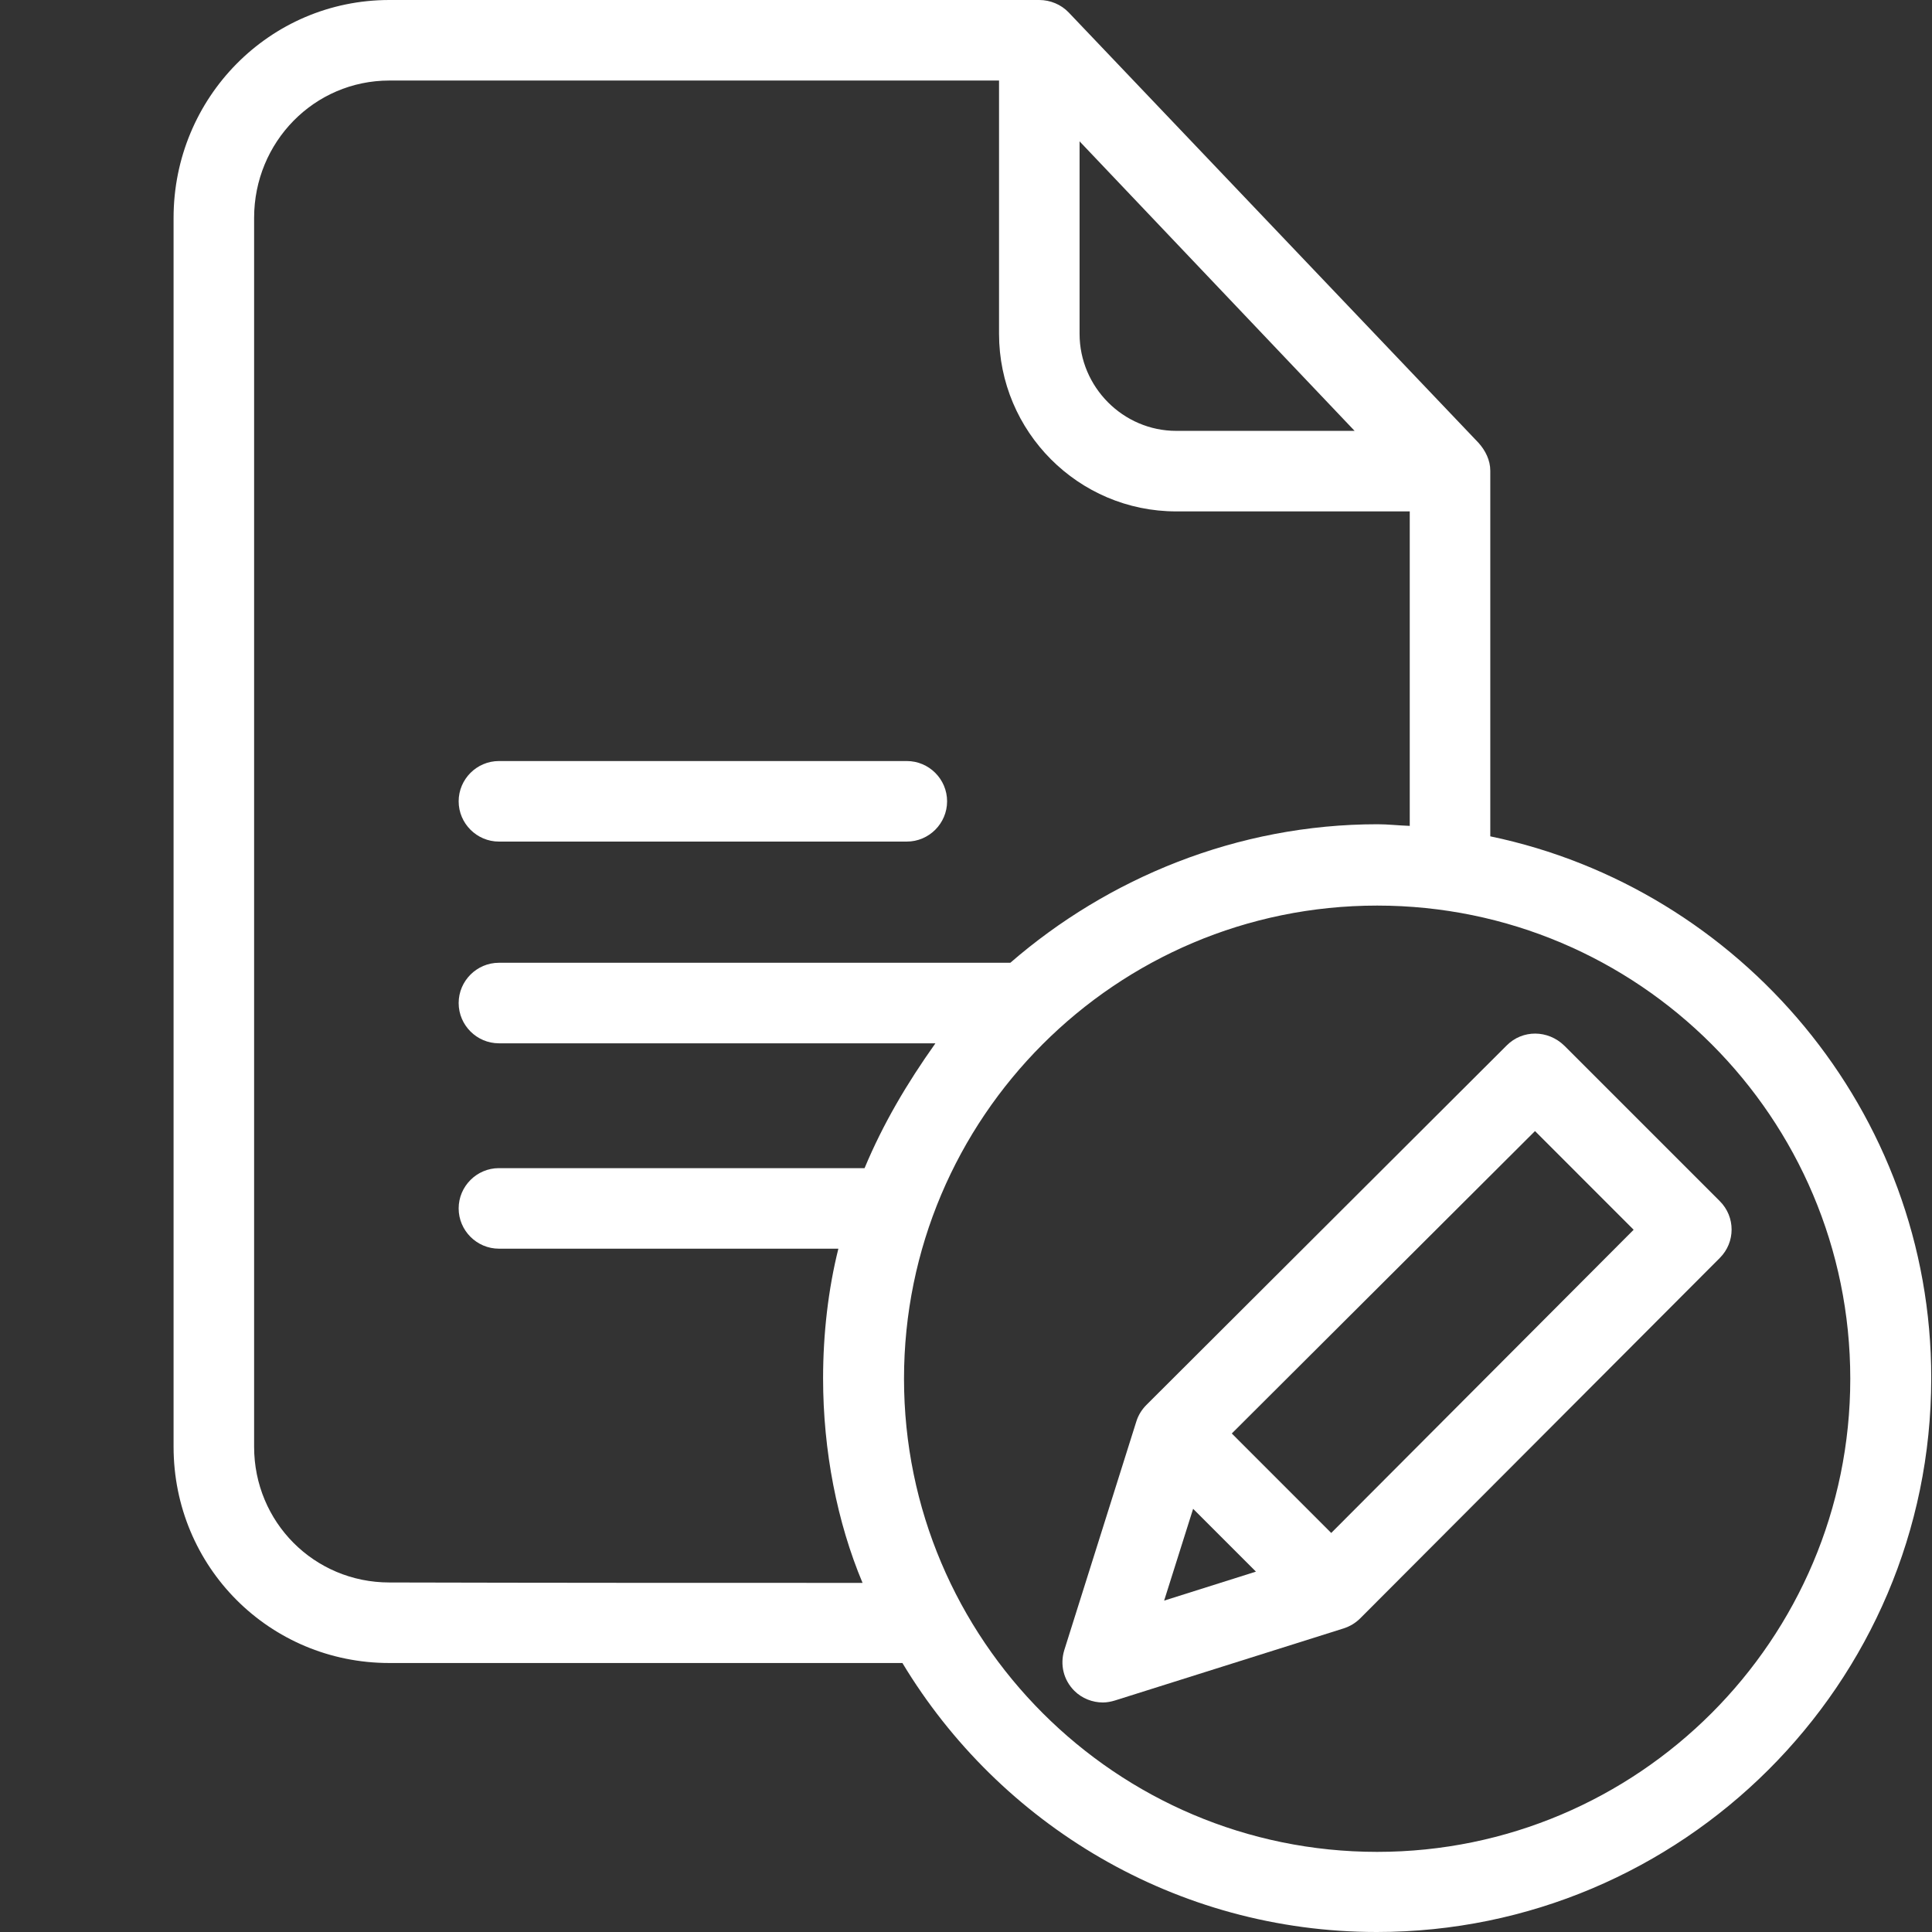 <?xml version="1.0" encoding="UTF-8"?> <svg xmlns="http://www.w3.org/2000/svg" viewBox="0 0 70.00 70.00" data-guides="{&quot;vertical&quot;:[],&quot;horizontal&quot;:[]}"><rect x="0" y="0" width="70.00" height="70.00" fill="#333333" stroke="none"/><defs></defs><path fill="#ffffff" stroke="none" fill-opacity="1" stroke-width="1" stroke-opacity="1" id="tSvg18d7827e059" title="Path 7" d="M53.996 30.302C53.996 25.887 53.996 21.471 53.996 17.055C53.996 16.676 53.821 16.326 53.573 16.048C48.623 10.85 43.672 5.651 38.721 0.452C38.444 0.161 38.05 0 37.656 0C29.807 0 21.958 0 14.109 0C9.761 0 6.289 3.545 6.289 7.893C6.289 22.735 6.289 37.578 6.289 52.42C6.289 56.768 9.761 60.254 14.109 60.254C20.305 60.254 26.5 60.254 32.696 60.254C36.212 66.09 42.602 70 49.882 70C60.941 70 69.972 61.013 69.972 49.94C69.987 40.267 63.042 32.184 53.996 30.302ZM39.115 5.121C42.437 8.617 45.758 12.114 49.08 15.611C46.925 15.611 44.771 15.611 42.617 15.611C40.691 15.611 39.115 14.021 39.115 12.095C39.115 9.77 39.115 7.446 39.115 5.121M14.109 57.336C11.381 57.336 9.207 55.148 9.207 52.42C9.207 37.578 9.207 22.735 9.207 7.893C9.207 5.15 11.381 2.918 14.109 2.918C21.472 2.918 28.834 2.918 36.197 2.918C36.197 5.977 36.197 9.036 36.197 12.095C36.197 15.64 39.072 18.529 42.617 18.529C45.437 18.529 48.258 18.529 51.078 18.529C51.078 22.327 51.078 26.125 51.078 29.923C50.641 29.908 50.291 29.864 49.911 29.864C44.82 29.864 40.137 31.82 36.606 34.883C30.43 34.883 24.253 34.883 18.077 34.883C17.275 34.883 16.618 35.54 16.618 36.342C16.618 37.145 17.275 37.801 18.077 37.801C23.349 37.801 28.621 37.801 33.892 37.801C32.856 39.26 31.995 40.719 31.325 42.324C26.909 42.324 22.493 42.324 18.077 42.324C17.275 42.324 16.618 42.98 16.618 43.783C16.618 44.585 17.275 45.242 18.077 45.242C22.177 45.242 26.276 45.242 30.376 45.242C30.011 46.701 29.822 48.32 29.822 49.94C29.822 52.566 30.332 55.163 31.252 57.351C25.537 57.351 19.823 57.351 14.109 57.336ZM49.897 67.097C40.443 67.097 32.754 59.408 32.754 49.954C32.754 40.5 40.428 32.811 49.897 32.811C59.365 32.811 67.039 40.5 67.039 49.954C67.039 59.408 59.351 67.097 49.897 67.097Z"></path><path fill="#ffffff" stroke="none" fill-opacity="1" stroke-width="1" stroke-opacity="1" id="tSvg3c7c951629" title="Path 8" d="M18.077 30.492C23.004 30.492 27.93 30.492 32.856 30.492C33.659 30.492 34.315 29.835 34.315 29.033C34.315 28.23 33.659 27.574 32.856 27.574C27.93 27.574 23.004 27.574 18.077 27.574C17.275 27.574 16.618 28.23 16.618 29.033C16.618 29.835 17.275 30.492 18.077 30.492Z"></path><path fill="#ffffff" stroke="none" fill-opacity="1" stroke-width="1" stroke-opacity="1" id="tSvg8099c44704" title="Path 9" d="M54.595 37.874C50.242 42.217 45.889 46.56 41.537 50.903C41.377 51.063 41.245 51.267 41.172 51.501C40.302 54.263 39.431 57.025 38.561 59.787C38.4 60.313 38.532 60.867 38.925 61.261C39.203 61.538 39.582 61.684 39.961 61.684C40.107 61.684 40.254 61.655 40.399 61.611C43.161 60.74 45.924 59.87 48.686 58.999C48.905 58.927 49.109 58.81 49.284 58.635C53.627 54.282 57.969 49.93 62.312 45.578C62.882 45.008 62.882 44.089 62.312 43.52C60.435 41.643 58.558 39.766 56.681 37.889C56.082 37.305 55.163 37.305 54.595 37.874ZM43.229 54.667C43.988 55.425 44.747 56.184 45.505 56.943C44.397 57.293 43.288 57.643 42.179 57.993C42.529 56.884 42.879 55.775 43.229 54.667M48.233 55.542C47.032 54.341 45.831 53.139 44.63 51.938C48.292 48.286 51.954 44.634 55.616 40.981C56.807 42.173 57.999 43.364 59.19 44.556C55.538 48.218 51.886 51.88 48.233 55.542"></path></svg> 